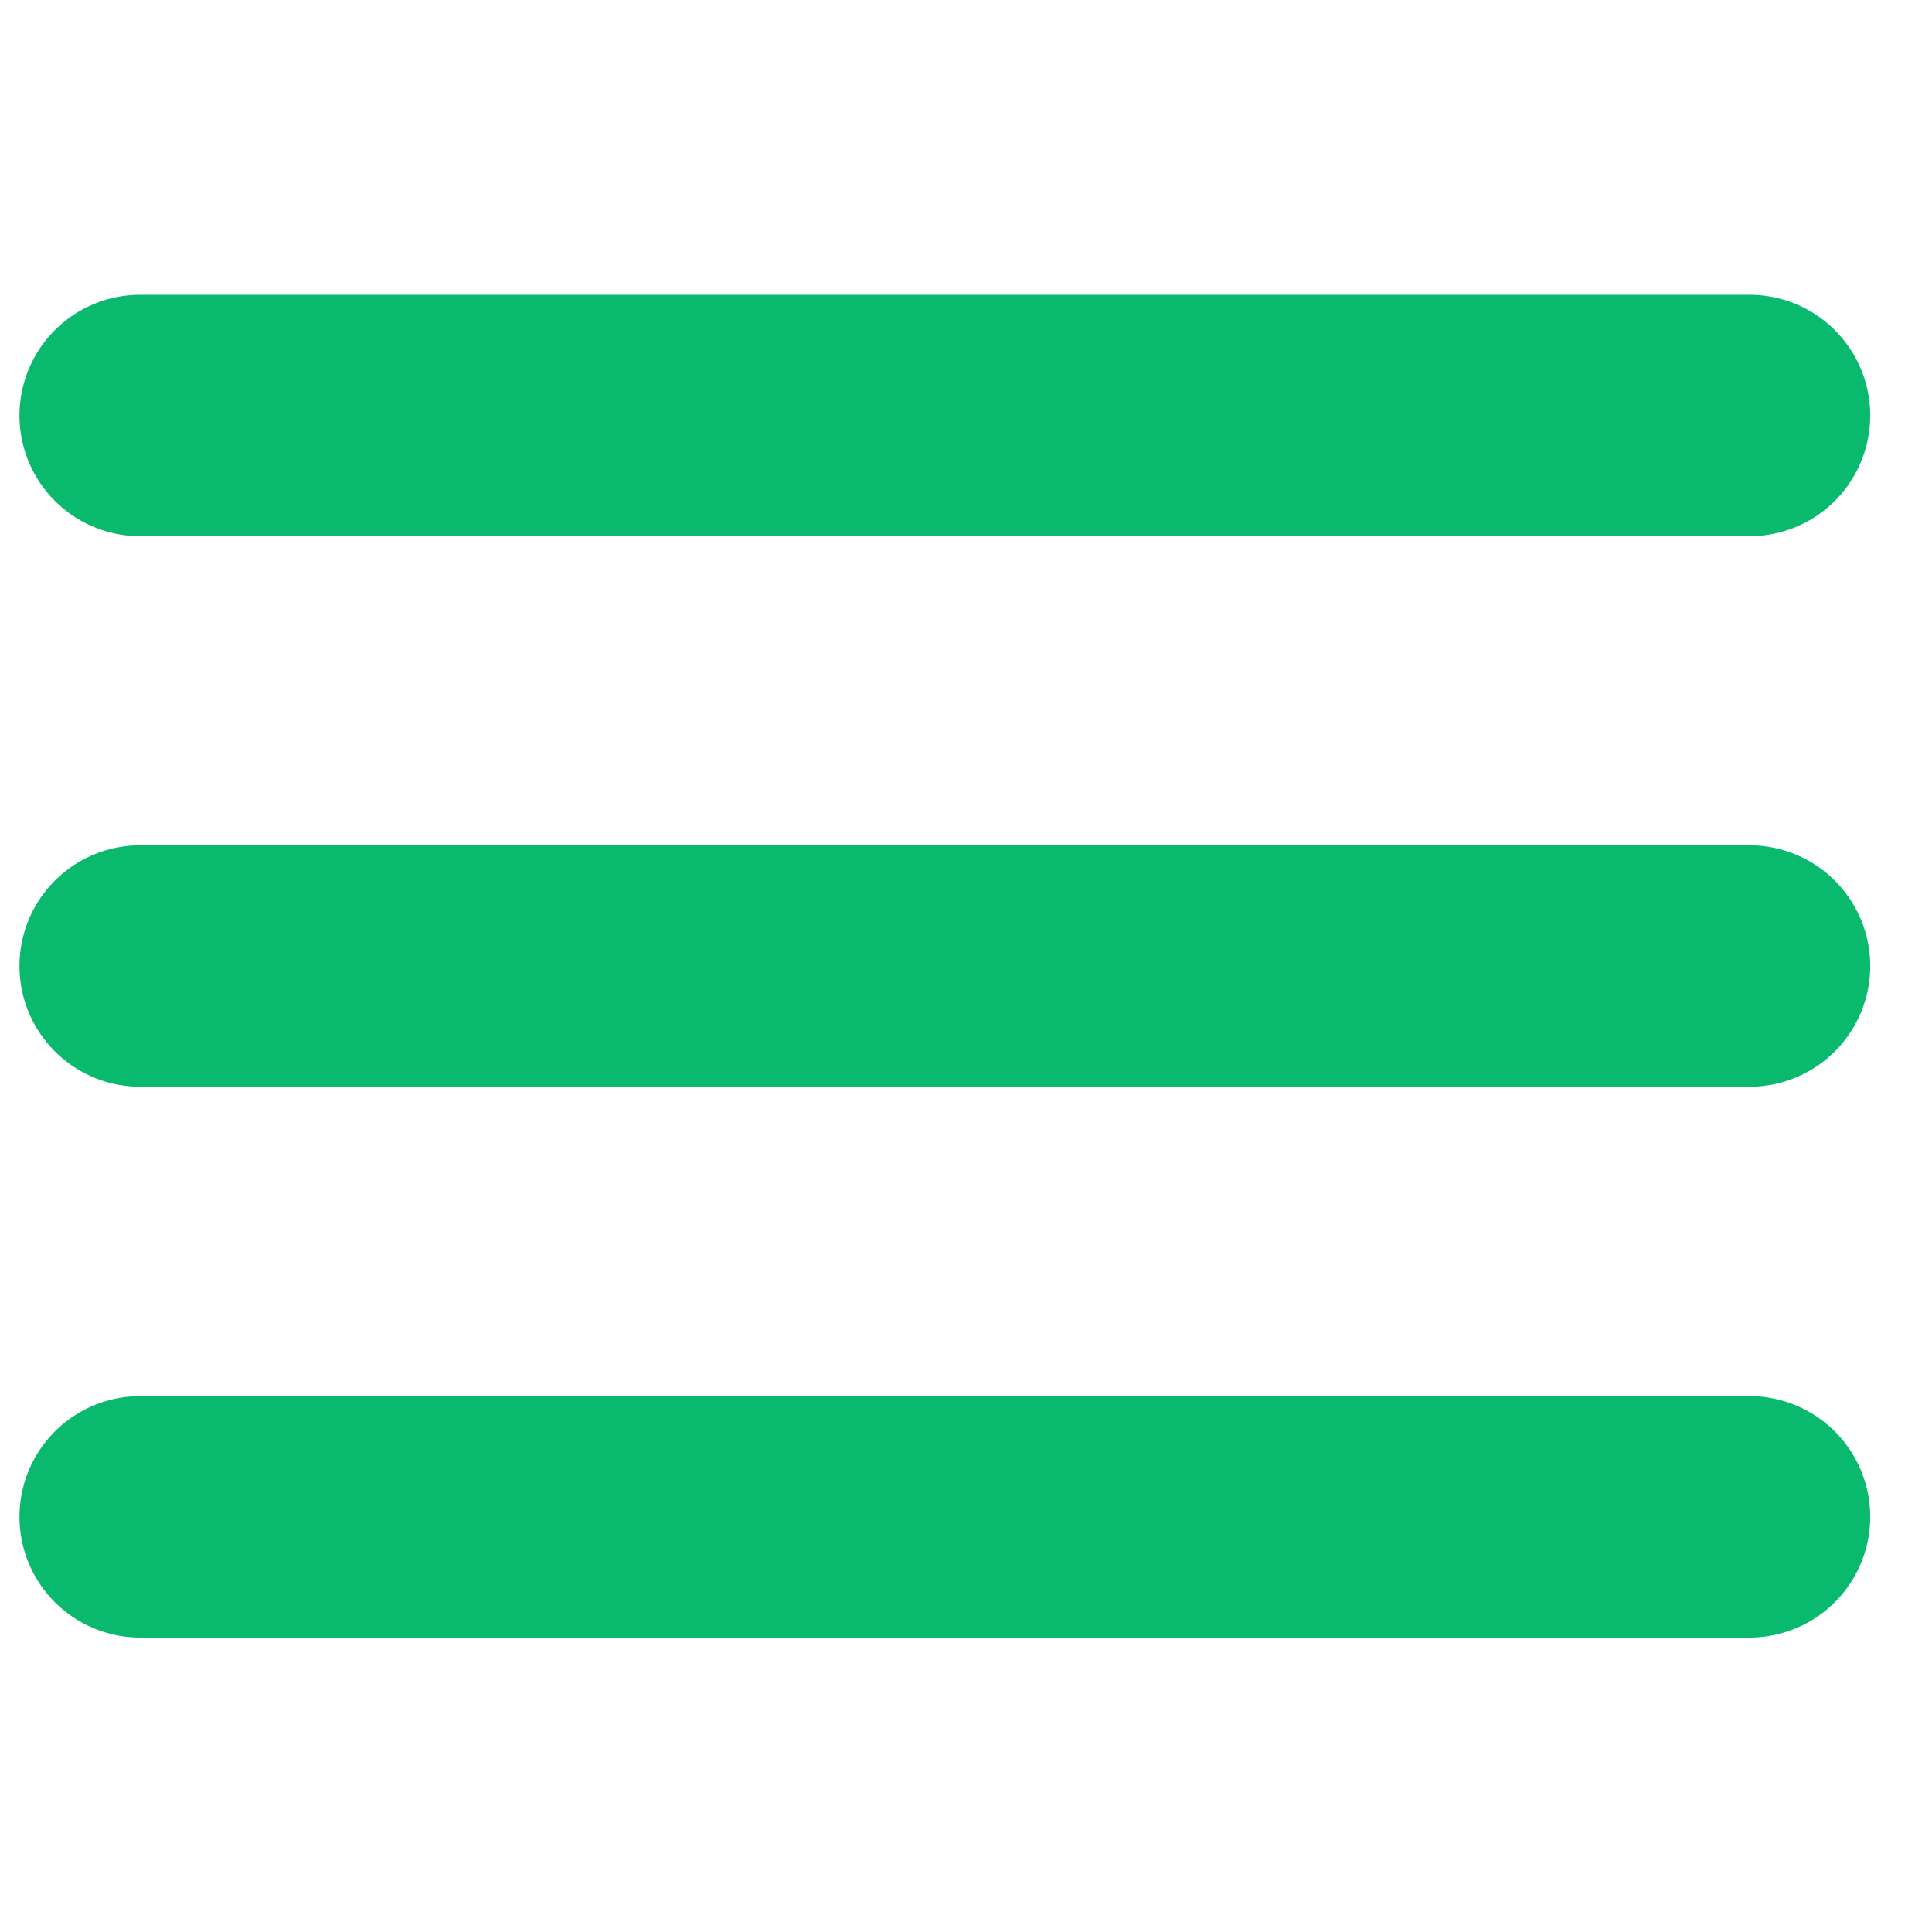 <?xml version="1.0" encoding="UTF-8" standalone="no"?>
<!-- Created with Inkscape (http://www.inkscape.org/) -->

<svg
   width="24"
   height="24"
   viewBox="0 0 6.35 6.35"
   version="1.1"
   id="svg1"
   inkscape:version="1.3 (0e150ed6c4, 2023-07-21)"
   sodipodi:docname="burger_open.svg"
   xmlns:inkscape="http://www.inkscape.org/namespaces/inkscape"
   xmlns:sodipodi="http://sodipodi.sourceforge.net/DTD/sodipodi-0.dtd"
   xmlns="http://www.w3.org/2000/svg"
   xmlns:svg="http://www.w3.org/2000/svg">
  <sodipodi:namedview
     id="namedview1"
     pagecolor="#ffffff"
     bordercolor="#666666"
     borderopacity="1.0"
     inkscape:showpageshadow="2"
     inkscape:pageopacity="0.0"
     inkscape:pagecheckerboard="0"
     inkscape:deskcolor="#d1d1d1"
     inkscape:document-units="mm"
     inkscape:zoom="16.126161"
     inkscape:cx="11.037965"
     inkscape:cy="9.3636667"
     inkscape:window-width="1920"
     inkscape:window-height="1009"
     inkscape:window-x="-8"
     inkscape:window-y="-8"
     inkscape:window-maximized="1"
     inkscape:current-layer="layer1" />
  <defs
     id="defs1" />
  <g
     inkscape:label="Calque 1"
     inkscape:groupmode="layer"
     id="layer1">
    <g
       id="g3"
       transform="matrix(0.992,0,0,0.992,-156.55,-21.369)"
       style="stroke-width:1.008">
      <path
         style="fill:none;stroke:#09b96d;stroke-width:0.8;stroke-linecap:round;stroke-linejoin:round;stroke-dasharray:none;stroke-opacity:1"
         d="m 158.277,22.918 h 5.332"
         id="path1" />
      <path
         style="fill:none;stroke:#09b96d;stroke-width:0.8;stroke-linecap:round;stroke-linejoin:round;stroke-dasharray:none;stroke-opacity:1"
         d="m 158.277,24.742 h 5.332"
         id="path2" />
      <path
         style="fill:none;stroke:#09b96d;stroke-width:0.8;stroke-linecap:round;stroke-linejoin:round;stroke-dasharray:none;stroke-opacity:1"
         d="m 158.277,26.567 h 5.332"
         id="path3" />
    </g>
  </g>
</svg>
